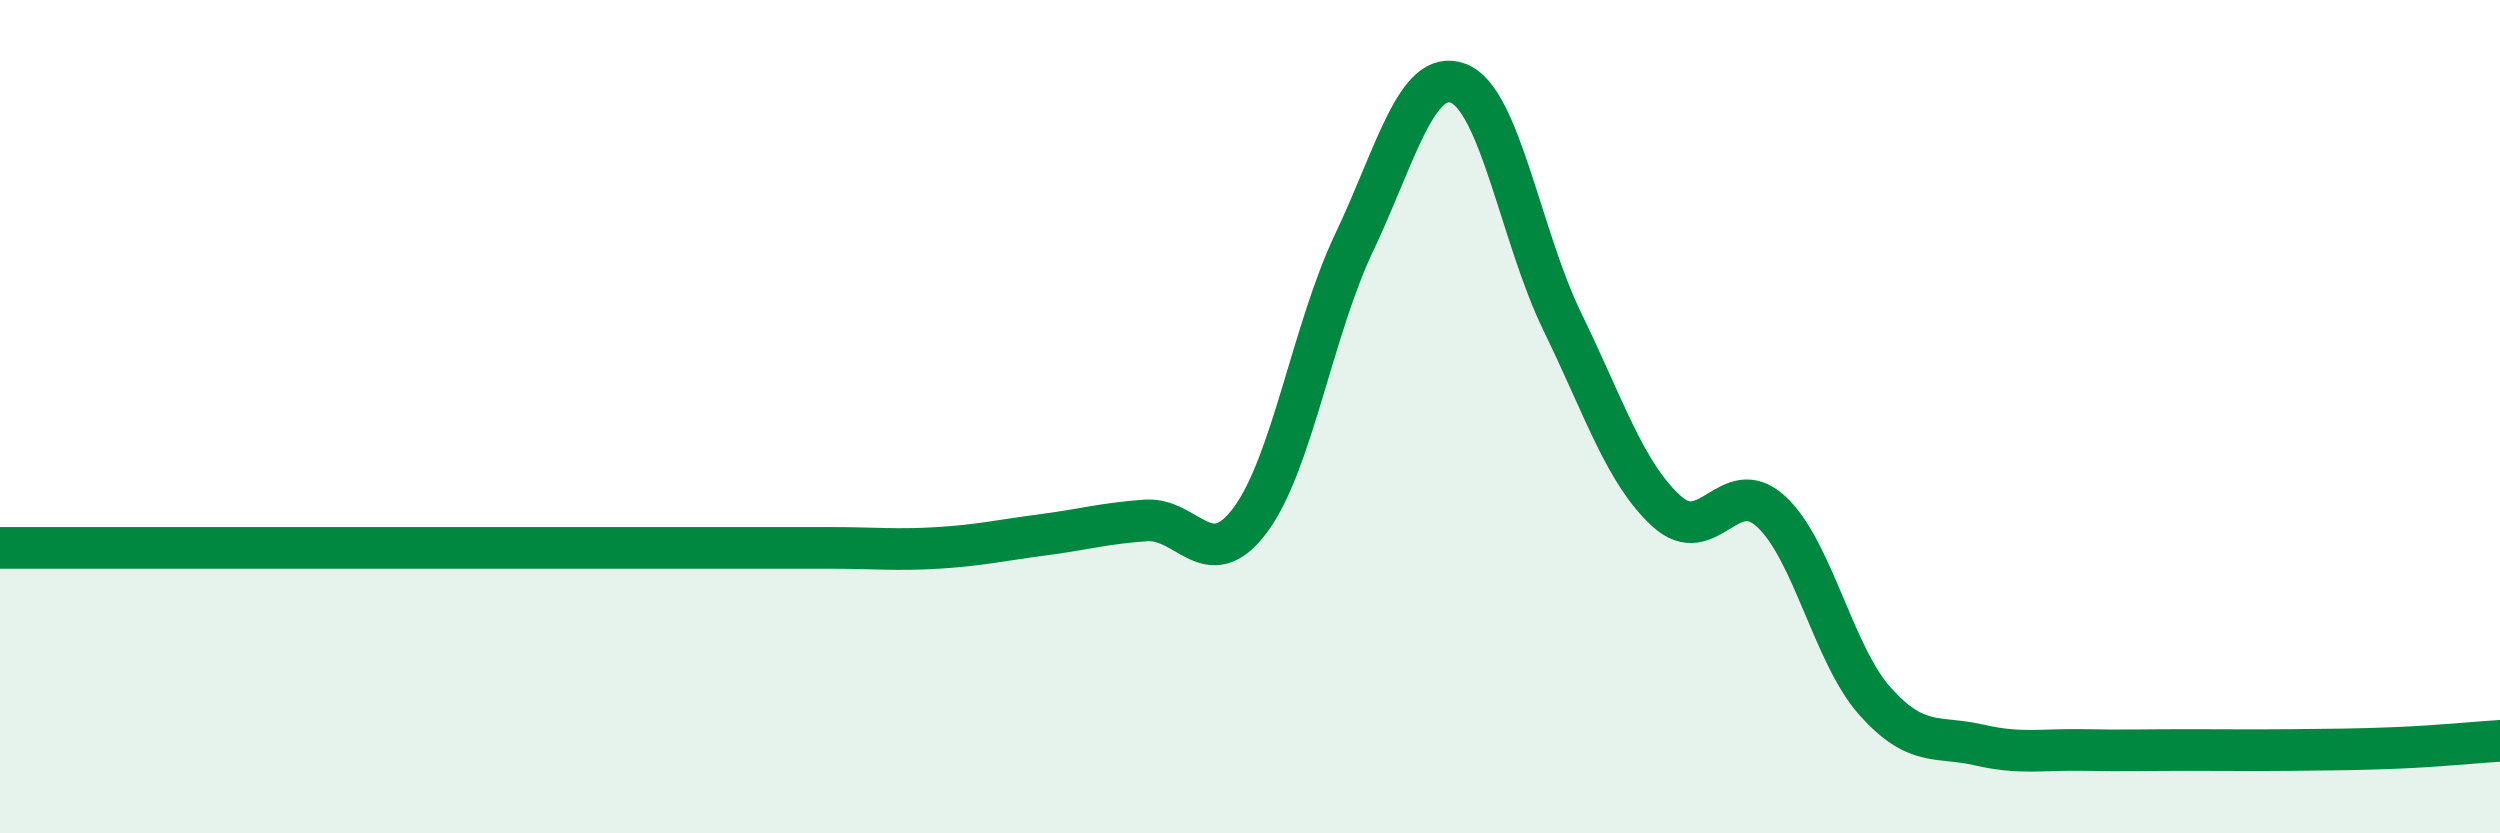 
    <svg width="60" height="20" viewBox="0 0 60 20" xmlns="http://www.w3.org/2000/svg">
      <path
        d="M 0,13.15 C 0.5,13.15 1.5,13.15 2.5,13.15 C 3.5,13.15 4,13.15 5,13.15 C 6,13.15 6.5,13.15 7.5,13.15 C 8.5,13.15 9,13.15 10,13.15 C 11,13.15 11.5,13.15 12.5,13.15 C 13.5,13.15 14,13.15 15,13.15 C 16,13.15 16.5,13.15 17.5,13.15 C 18.5,13.15 19,13.15 20,13.15 C 21,13.15 21.5,13.21 22.5,13.15 C 23.5,13.09 24,12.97 25,12.84 C 26,12.71 26.5,12.56 27.5,12.49 C 28.5,12.42 29,13.82 30,12.49 C 31,11.16 31.5,7.92 32.5,5.82 C 33.5,3.72 34,1.62 35,2 C 36,2.38 36.5,5.68 37.5,7.73 C 38.5,9.78 39,11.36 40,12.27 C 41,13.18 41.5,11.36 42.5,12.27 C 43.5,13.18 44,15.71 45,16.83 C 46,17.95 46.5,17.65 47.5,17.88 C 48.5,18.11 49,17.98 50,18 C 51,18.02 51.5,18 52.5,18 C 53.5,18 54,18.01 55,18 C 56,17.99 56.5,17.99 57.5,17.95 C 58.5,17.91 59.5,17.81 60,17.78L60 20L0 20Z"
        fill="#008740"
        opacity="0.1"
        stroke-linecap="round"
        stroke-linejoin="round"
      />
      <path
        d="M 0,13.15 C 0.5,13.15 1.5,13.15 2.5,13.15 C 3.5,13.15 4,13.15 5,13.15 C 6,13.15 6.5,13.15 7.5,13.15 C 8.5,13.15 9,13.15 10,13.15 C 11,13.15 11.5,13.15 12.5,13.15 C 13.5,13.15 14,13.15 15,13.15 C 16,13.15 16.5,13.15 17.5,13.15 C 18.5,13.15 19,13.15 20,13.15 C 21,13.15 21.5,13.21 22.5,13.15 C 23.5,13.09 24,12.97 25,12.84 C 26,12.71 26.5,12.56 27.5,12.49 C 28.5,12.42 29,13.82 30,12.49 C 31,11.16 31.5,7.92 32.5,5.82 C 33.5,3.72 34,1.62 35,2 C 36,2.38 36.5,5.68 37.5,7.73 C 38.5,9.78 39,11.36 40,12.27 C 41,13.18 41.5,11.36 42.5,12.27 C 43.5,13.18 44,15.71 45,16.83 C 46,17.95 46.5,17.65 47.5,17.88 C 48.5,18.11 49,17.98 50,18 C 51,18.02 51.5,18 52.5,18 C 53.5,18 54,18.01 55,18 C 56,17.99 56.5,17.99 57.5,17.95 C 58.5,17.91 59.5,17.81 60,17.78"
        stroke="#008740"
        stroke-width="1"
        fill="none"
        stroke-linecap="round"
        stroke-linejoin="round"
      />
    </svg>
  